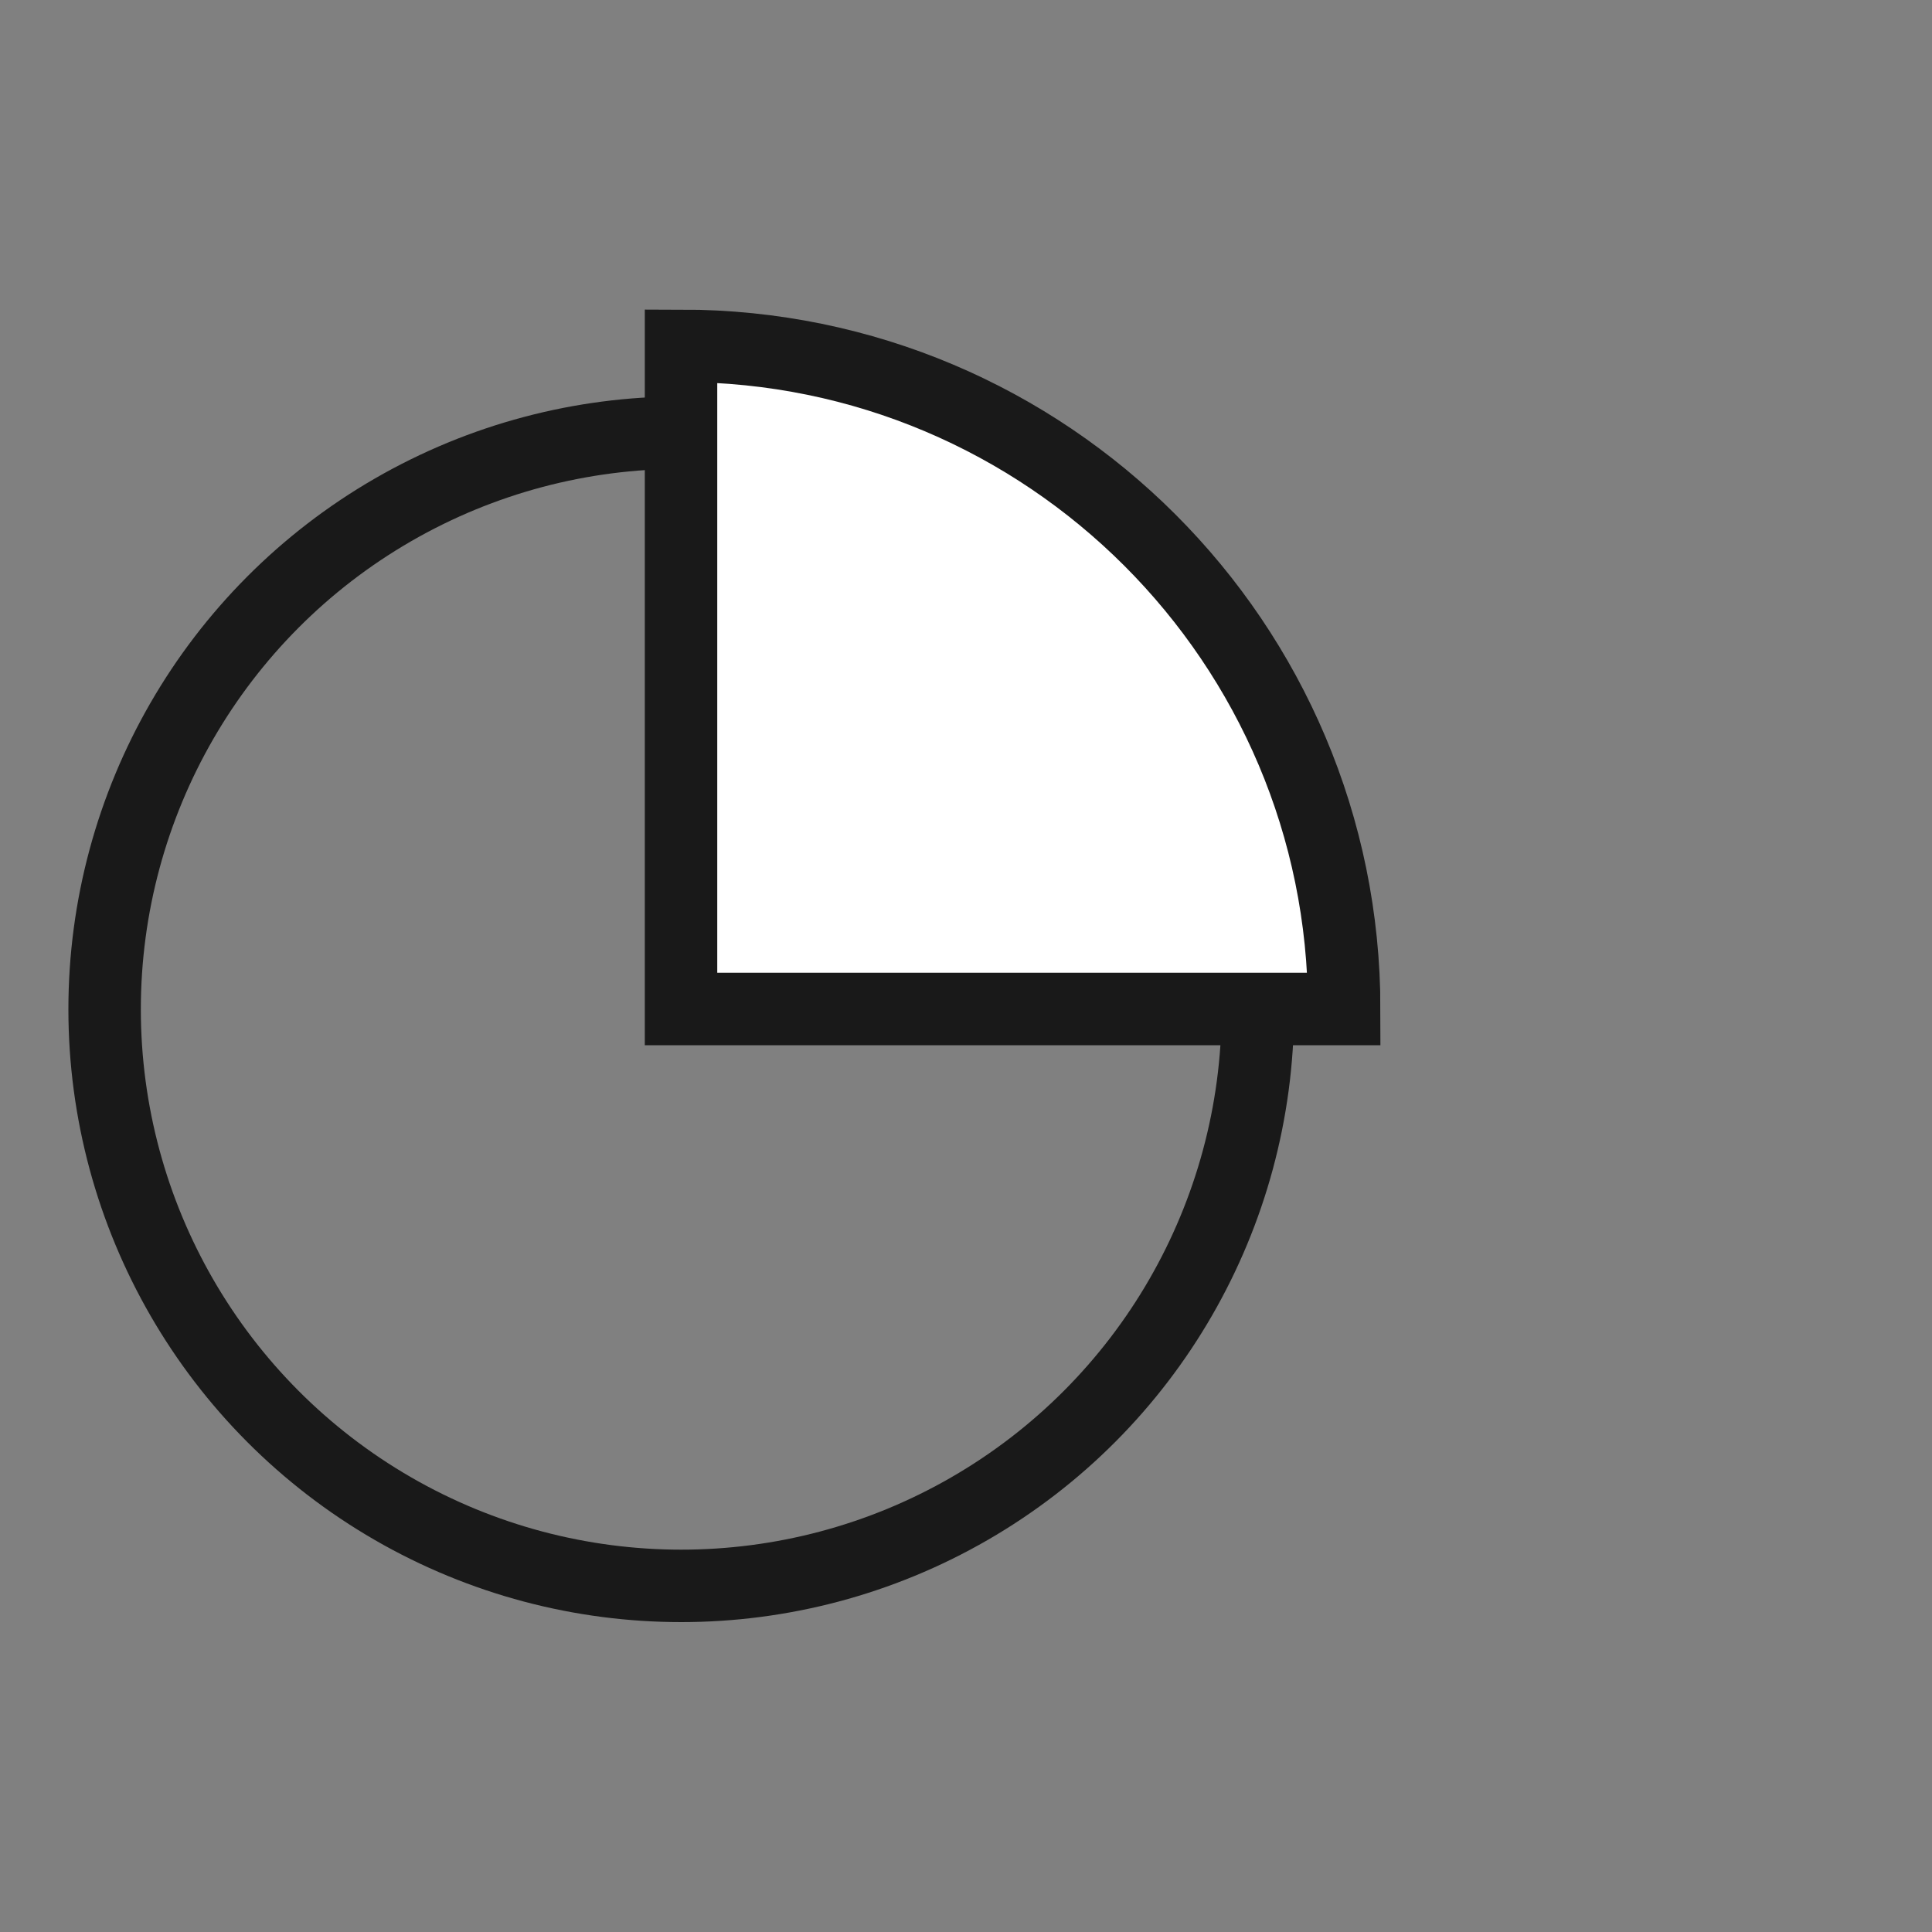 <svg width="40" height="40" viewBox="0 0 40 40" fill="none" xmlns="http://www.w3.org/2000/svg" xmlns:xlink="http://www.w3.org/1999/xlink">
	<rect x="0" y="0" width="40" height="40" fill="#808080" stroke="none"/>
	<desc>
			Created with Pixso.
	</desc>
	<defs/>
	<g opacity="0">
		<rect id="矩形 40" width="40" height="40" fill="#C4C4C4" fill-opacity="1"/>
	</g>
	<circle id="椭圆 42" cx="14.104" cy="20.896" r="11.938" fill="#C4C4C4" fill-opacity="0"/>
	<circle id="椭圆 42" cx="14.104" cy="20.896" r="11.938" stroke="#191919" stroke-opacity="1" stroke-width="1.5"/>
	<path id="椭圆 42" d="M14.1 20.89C14.1 13.31 14.1 7.16 14.1 7.16C21.68 7.16 27.83 13.31 27.83 20.89L14.1 20.89L14.1 20.89Z" fill="#FFFFFF" fill-opacity="1" fill-rule="evenodd"/>
	<path id="椭圆 42" d="M14.1 7.16C21.68 7.16 27.83 13.31 27.83 20.89L14.1 20.89L14.1 20.89C14.1 13.31 14.1 7.16 14.1 7.16Z" stroke="#191919" stroke-opacity="1" stroke-width="1.5"/>
</svg>
